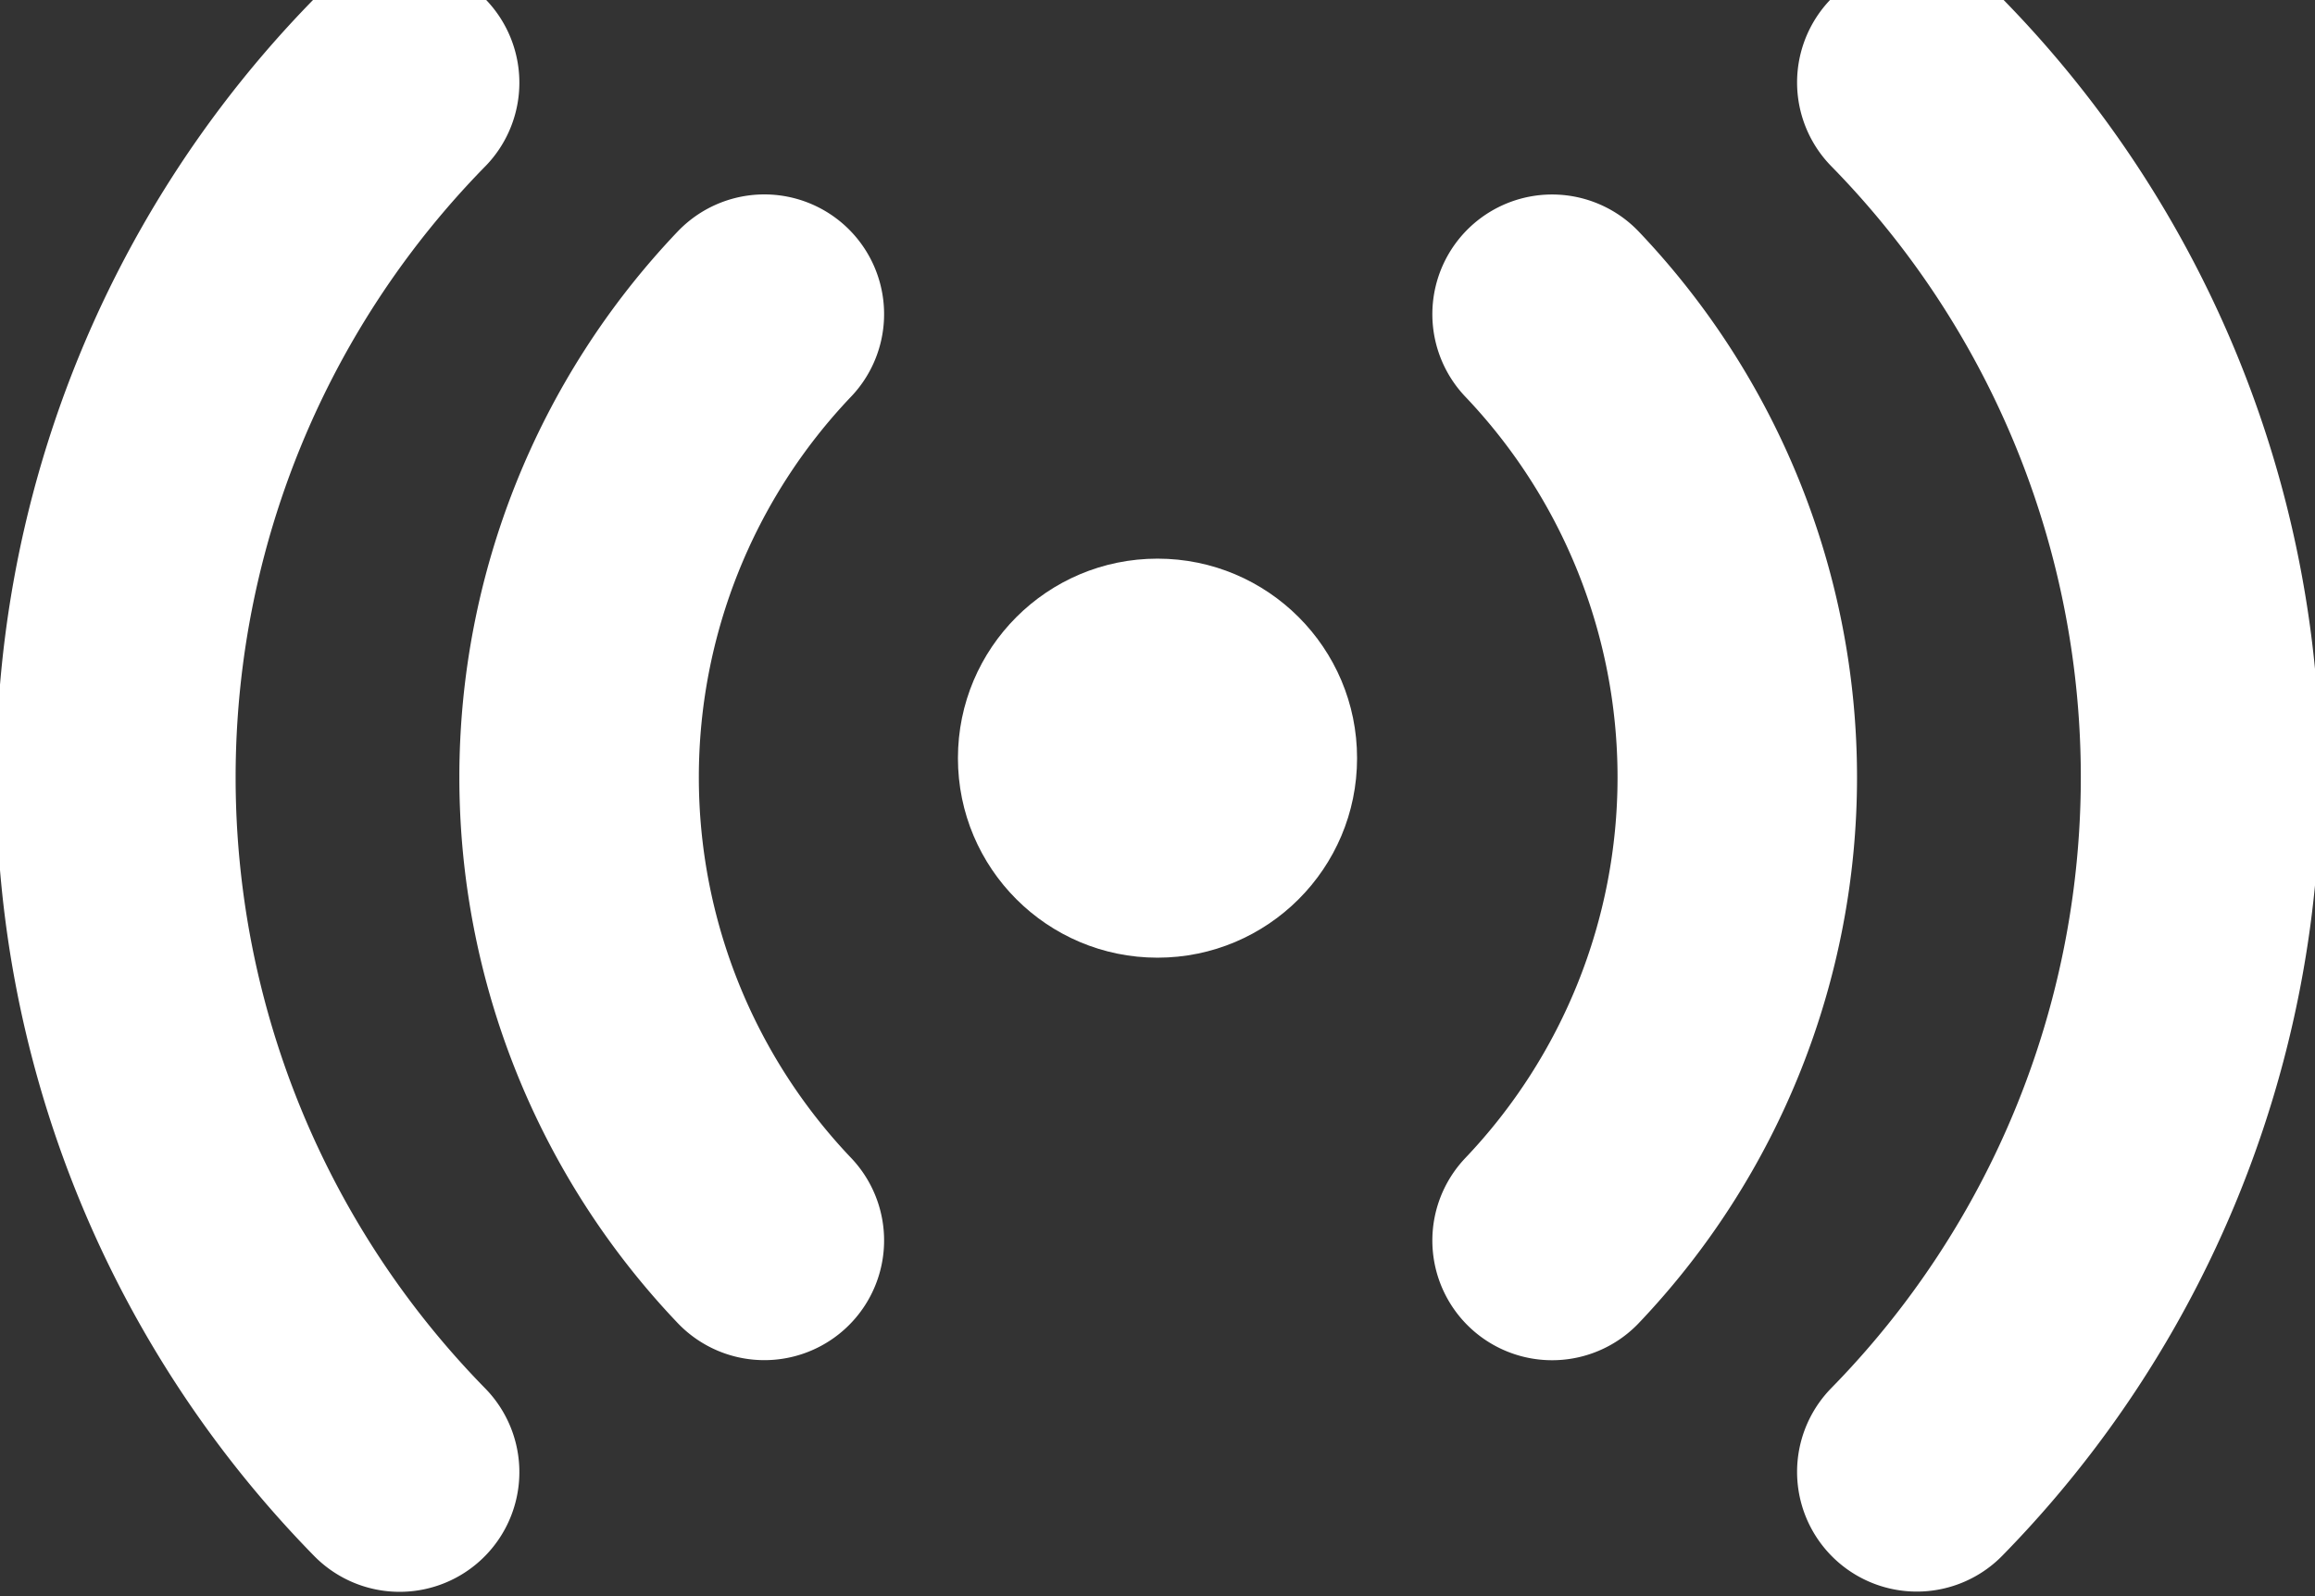 <svg xmlns="http://www.w3.org/2000/svg" xmlns:xlink="http://www.w3.org/1999/xlink" width="29" height="20" viewBox="0 0 29 20">
  <rect x="0" y="0" width="29" height="20" fill="#333333" stroke="none"/>
  <defs>
    <clipPath id="clip-path">
      <rect id="Rectangle_331" data-name="Rectangle 331" width="29" height="20" transform="translate(0 0.415)" fill="none"/>
    </clipPath>
  </defs>
  <g id="Group_3254" data-name="Group 3254" transform="translate(0 -0.415)">
    <g id="Group_3253" data-name="Group 3253" clip-path="url(#clip-path)">
      <path id="Path_196" data-name="Path 196" d="M5.555,2a12.437,12.437,0,0,0,0,17.41M10.124,4.9a8.417,8.417,0,0,0,0,11.607m14.437,2.9a12.437,12.437,0,0,0,0-17.41M19.992,16.508a8.419,8.419,0,0,0,0-11.607" transform="translate(-0.549 -0.549)" fill="none" stroke="#fff" stroke-linecap="round" stroke-linejoin="round" stroke-width="3"/>
      <circle id="Ellipse_35" data-name="Ellipse 35" cx="2.5" cy="2.5" r="2.5" transform="translate(12 7.415)" fill="#fff"/>
    </g>
  </g>
</svg>
